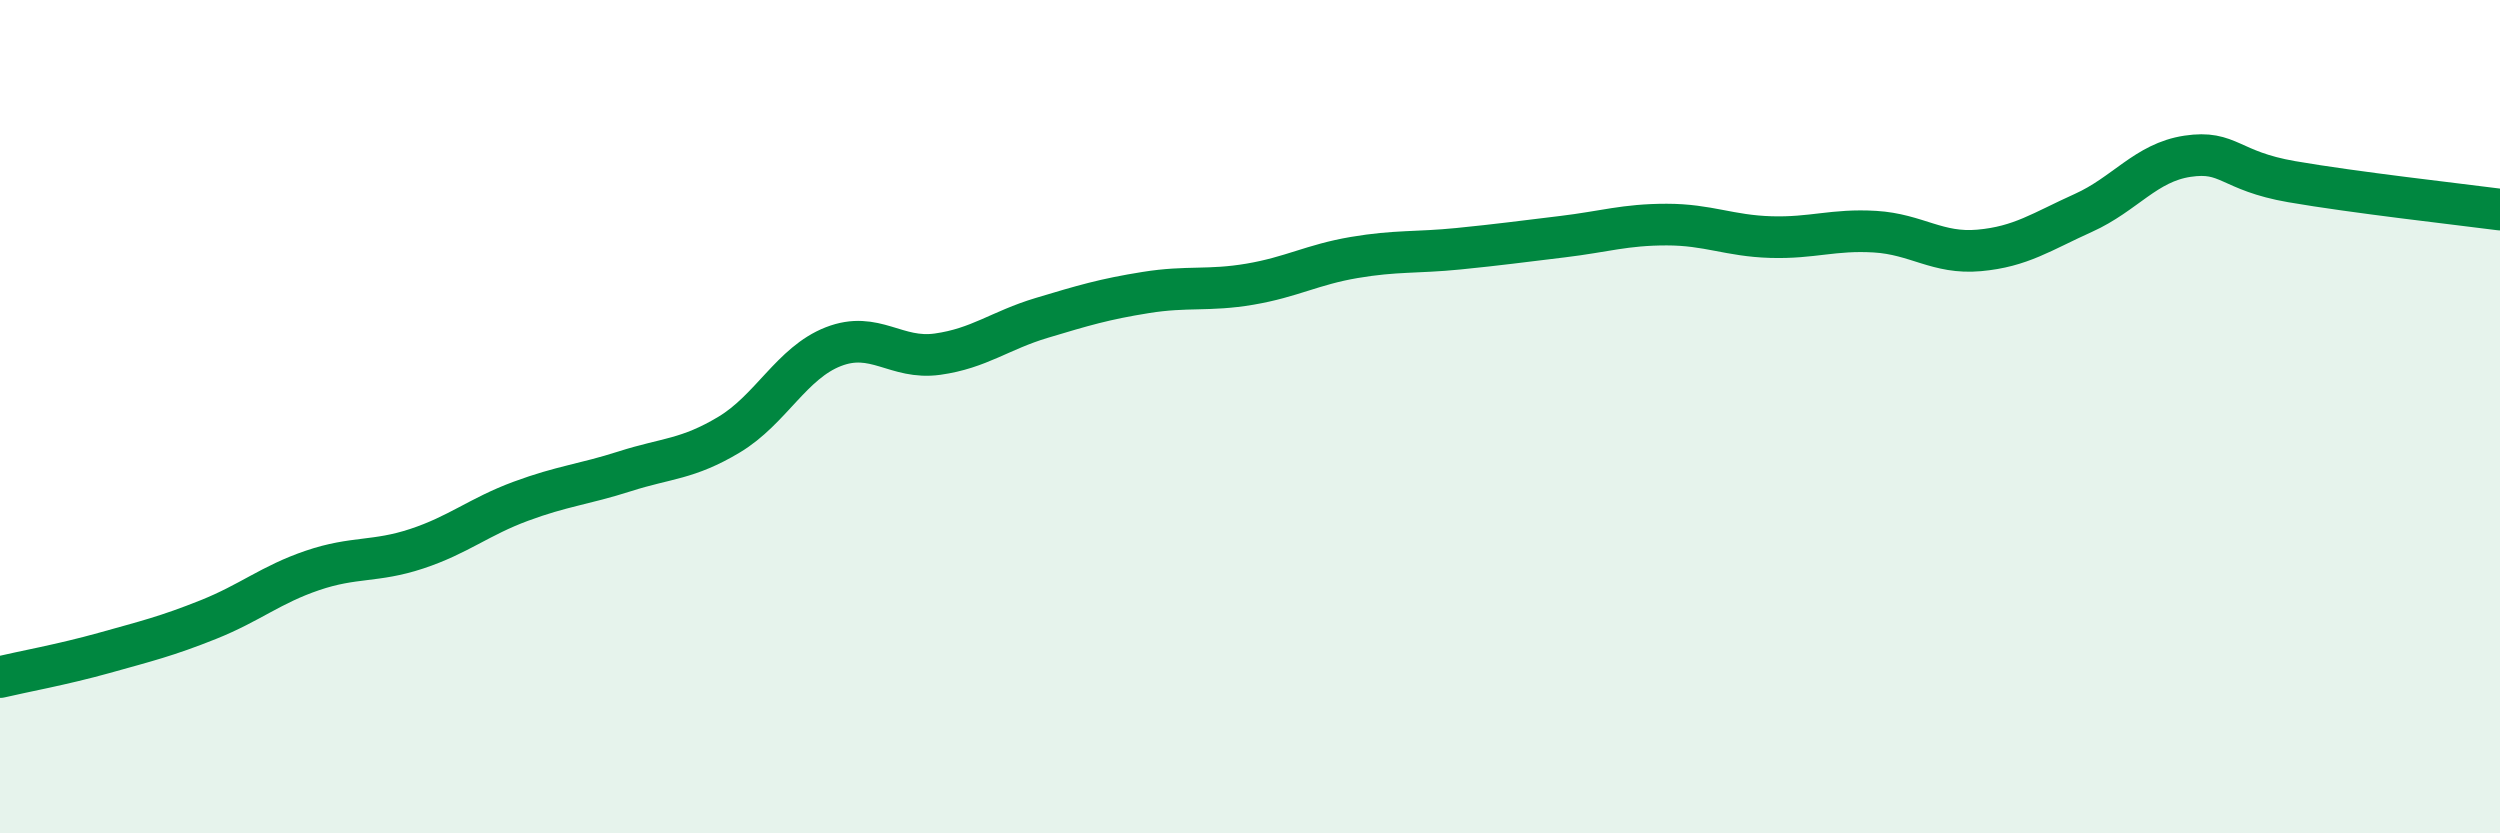 
    <svg width="60" height="20" viewBox="0 0 60 20" xmlns="http://www.w3.org/2000/svg">
      <path
        d="M 0,16.25 C 0.5,16.13 1.5,15.95 2.5,15.67 C 3.5,15.39 4,15.27 5,14.87 C 6,14.47 6.5,14.03 7.5,13.69 C 8.5,13.35 9,13.5 10,13.17 C 11,12.84 11.5,12.4 12.5,12.03 C 13.5,11.66 14,11.63 15,11.31 C 16,10.99 16.5,11.03 17.5,10.43 C 18.5,9.83 19,8.71 20,8.32 C 21,7.93 21.5,8.64 22.5,8.5 C 23.5,8.36 24,7.93 25,7.63 C 26,7.33 26.5,7.18 27.5,7.02 C 28.5,6.86 29,6.99 30,6.82 C 31,6.65 31.5,6.35 32.5,6.18 C 33.5,6.01 34,6.07 35,5.97 C 36,5.87 36.5,5.8 37.5,5.68 C 38.5,5.56 39,5.39 40,5.39 C 41,5.39 41.5,5.66 42.5,5.69 C 43.5,5.72 44,5.5 45,5.56 C 46,5.62 46.5,6.1 47.5,6.01 C 48.5,5.92 49,5.56 50,5.11 C 51,4.66 51.5,3.9 52.5,3.75 C 53.5,3.6 53.5,4.1 55,4.36 C 56.5,4.62 59,4.9 60,5.03L60 20L0 20Z"
        fill="#008740"
        opacity="0.1"
        stroke-linecap="round"
        stroke-linejoin="round"
      />
      <path
        d="M 0,16.25 C 0.5,16.13 1.5,15.95 2.5,15.67 C 3.5,15.39 4,15.27 5,14.87 C 6,14.47 6.5,14.03 7.5,13.69 C 8.5,13.35 9,13.5 10,13.17 C 11,12.84 11.5,12.4 12.5,12.03 C 13.5,11.66 14,11.63 15,11.31 C 16,10.99 16.5,11.03 17.5,10.43 C 18.5,9.83 19,8.71 20,8.32 C 21,7.93 21.5,8.64 22.5,8.5 C 23.5,8.36 24,7.93 25,7.63 C 26,7.33 26.5,7.18 27.5,7.02 C 28.5,6.86 29,6.99 30,6.82 C 31,6.65 31.5,6.35 32.5,6.18 C 33.5,6.01 34,6.07 35,5.97 C 36,5.87 36.5,5.8 37.5,5.68 C 38.5,5.56 39,5.39 40,5.39 C 41,5.39 41.5,5.66 42.5,5.69 C 43.5,5.72 44,5.5 45,5.56 C 46,5.62 46.5,6.1 47.5,6.01 C 48.5,5.92 49,5.56 50,5.11 C 51,4.66 51.5,3.9 52.5,3.75 C 53.5,3.6 53.5,4.1 55,4.36 C 56.5,4.62 59,4.9 60,5.03"
        stroke="#008740"
        stroke-width="1"
        fill="none"
        stroke-linecap="round"
        stroke-linejoin="round"
      />
    </svg>
  
